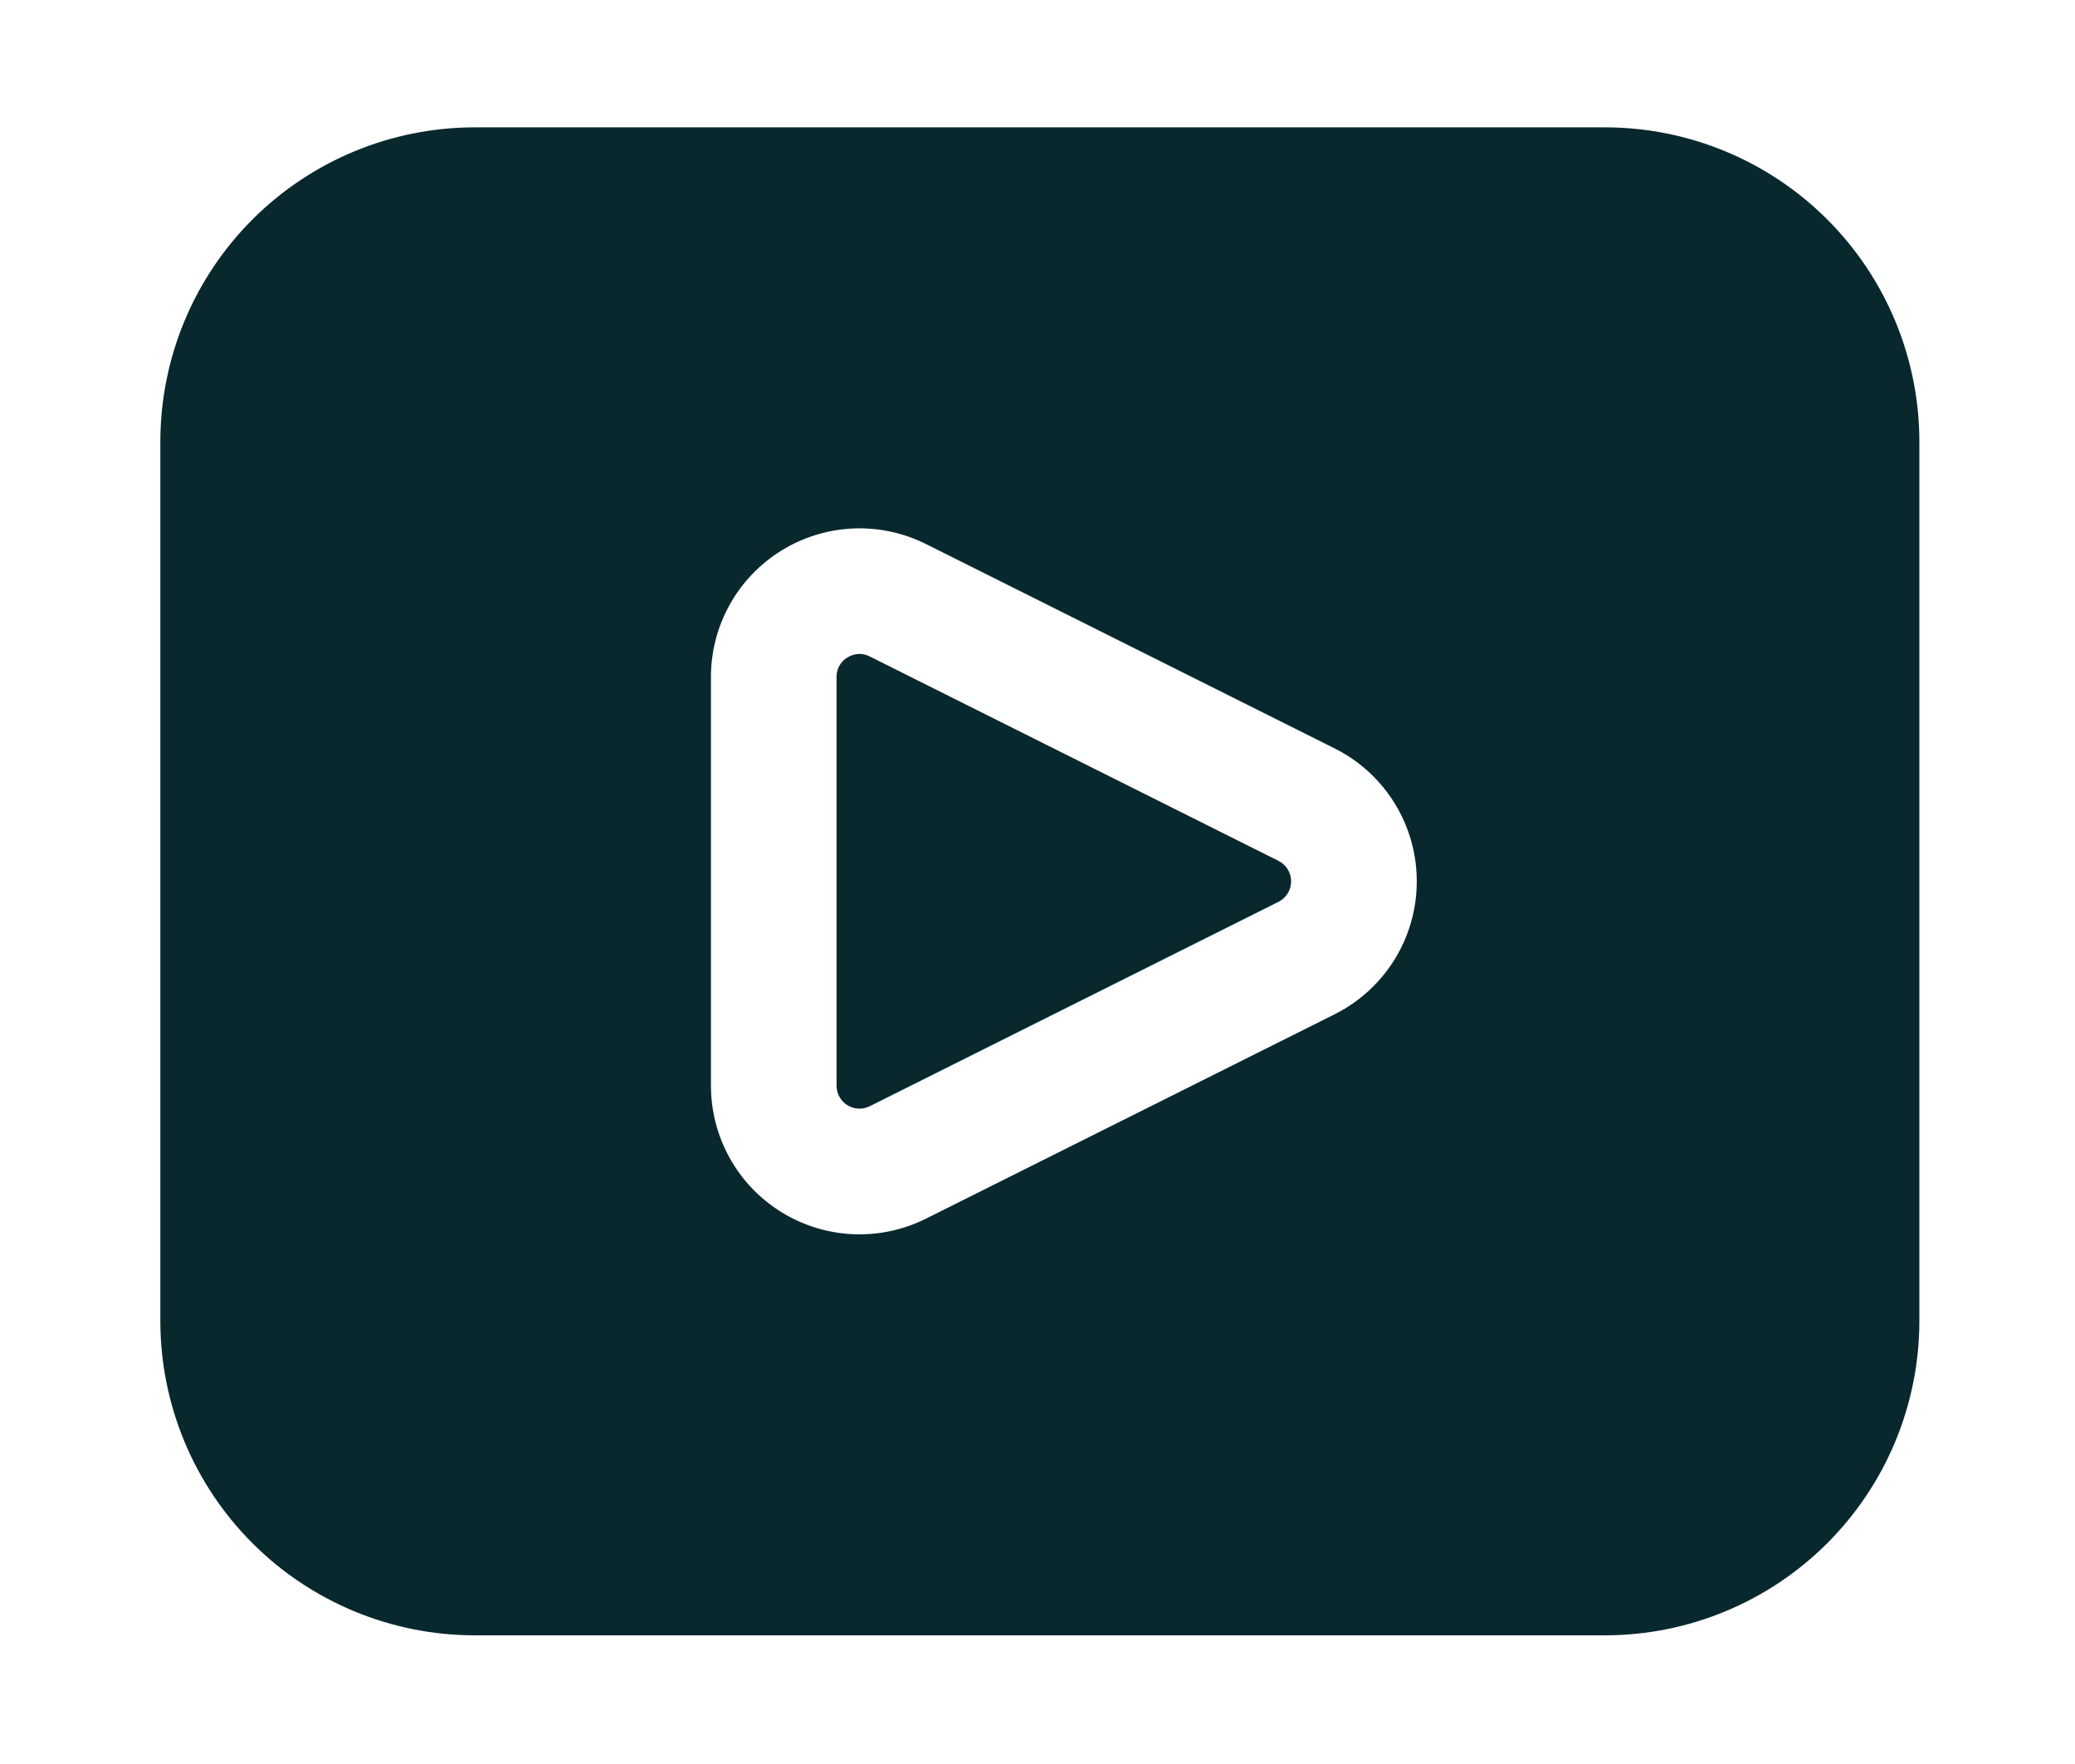 <svg width="440" height="374" viewBox="0 0 440 374" fill="none" xmlns="http://www.w3.org/2000/svg">
<path d="M271.085 182.511L184.433 139.183C183.759 138.832 183.008 138.647 182.248 138.644C181.346 138.654 180.463 138.915 179.696 139.391C178.242 140.26 177.36 141.84 177.389 143.536V230.188C177.386 231.874 178.262 233.444 179.696 234.33C181.131 235.216 182.926 235.295 184.433 234.538L271.086 191.21V191.213C272.735 190.39 273.779 188.705 273.779 186.86C273.779 185.016 272.735 183.334 271.085 182.511Z" fill="#08282E"/>
<path d="M340.393 27H100.607C82.951 27.02 66.018 34.043 53.531 46.531C41.043 59.018 34.02 75.947 34 93.607V280.112C34.02 297.772 41.043 314.701 53.531 327.188C66.018 339.676 82.951 346.699 100.607 346.719H340.393C358.053 346.699 374.982 339.675 387.469 327.188C399.957 314.701 406.981 297.772 407 280.112V93.607C406.98 75.947 399.957 59.018 387.469 46.531C374.982 34.043 358.053 27.02 340.393 27ZM283.008 215.045L196.356 258.373C186.589 263.258 174.987 262.736 165.697 256.995C156.406 251.254 150.754 241.11 150.754 230.186V143.533C150.754 132.613 156.406 122.469 165.697 116.728C174.987 110.983 186.589 110.464 196.356 115.349L283.008 158.677V158.674C290.022 162.181 295.479 168.18 298.308 175.491C301.134 182.805 301.134 190.914 298.308 198.228C295.479 205.542 290.022 211.538 283.008 215.045Z" fill="#08282E"/>
</svg>
